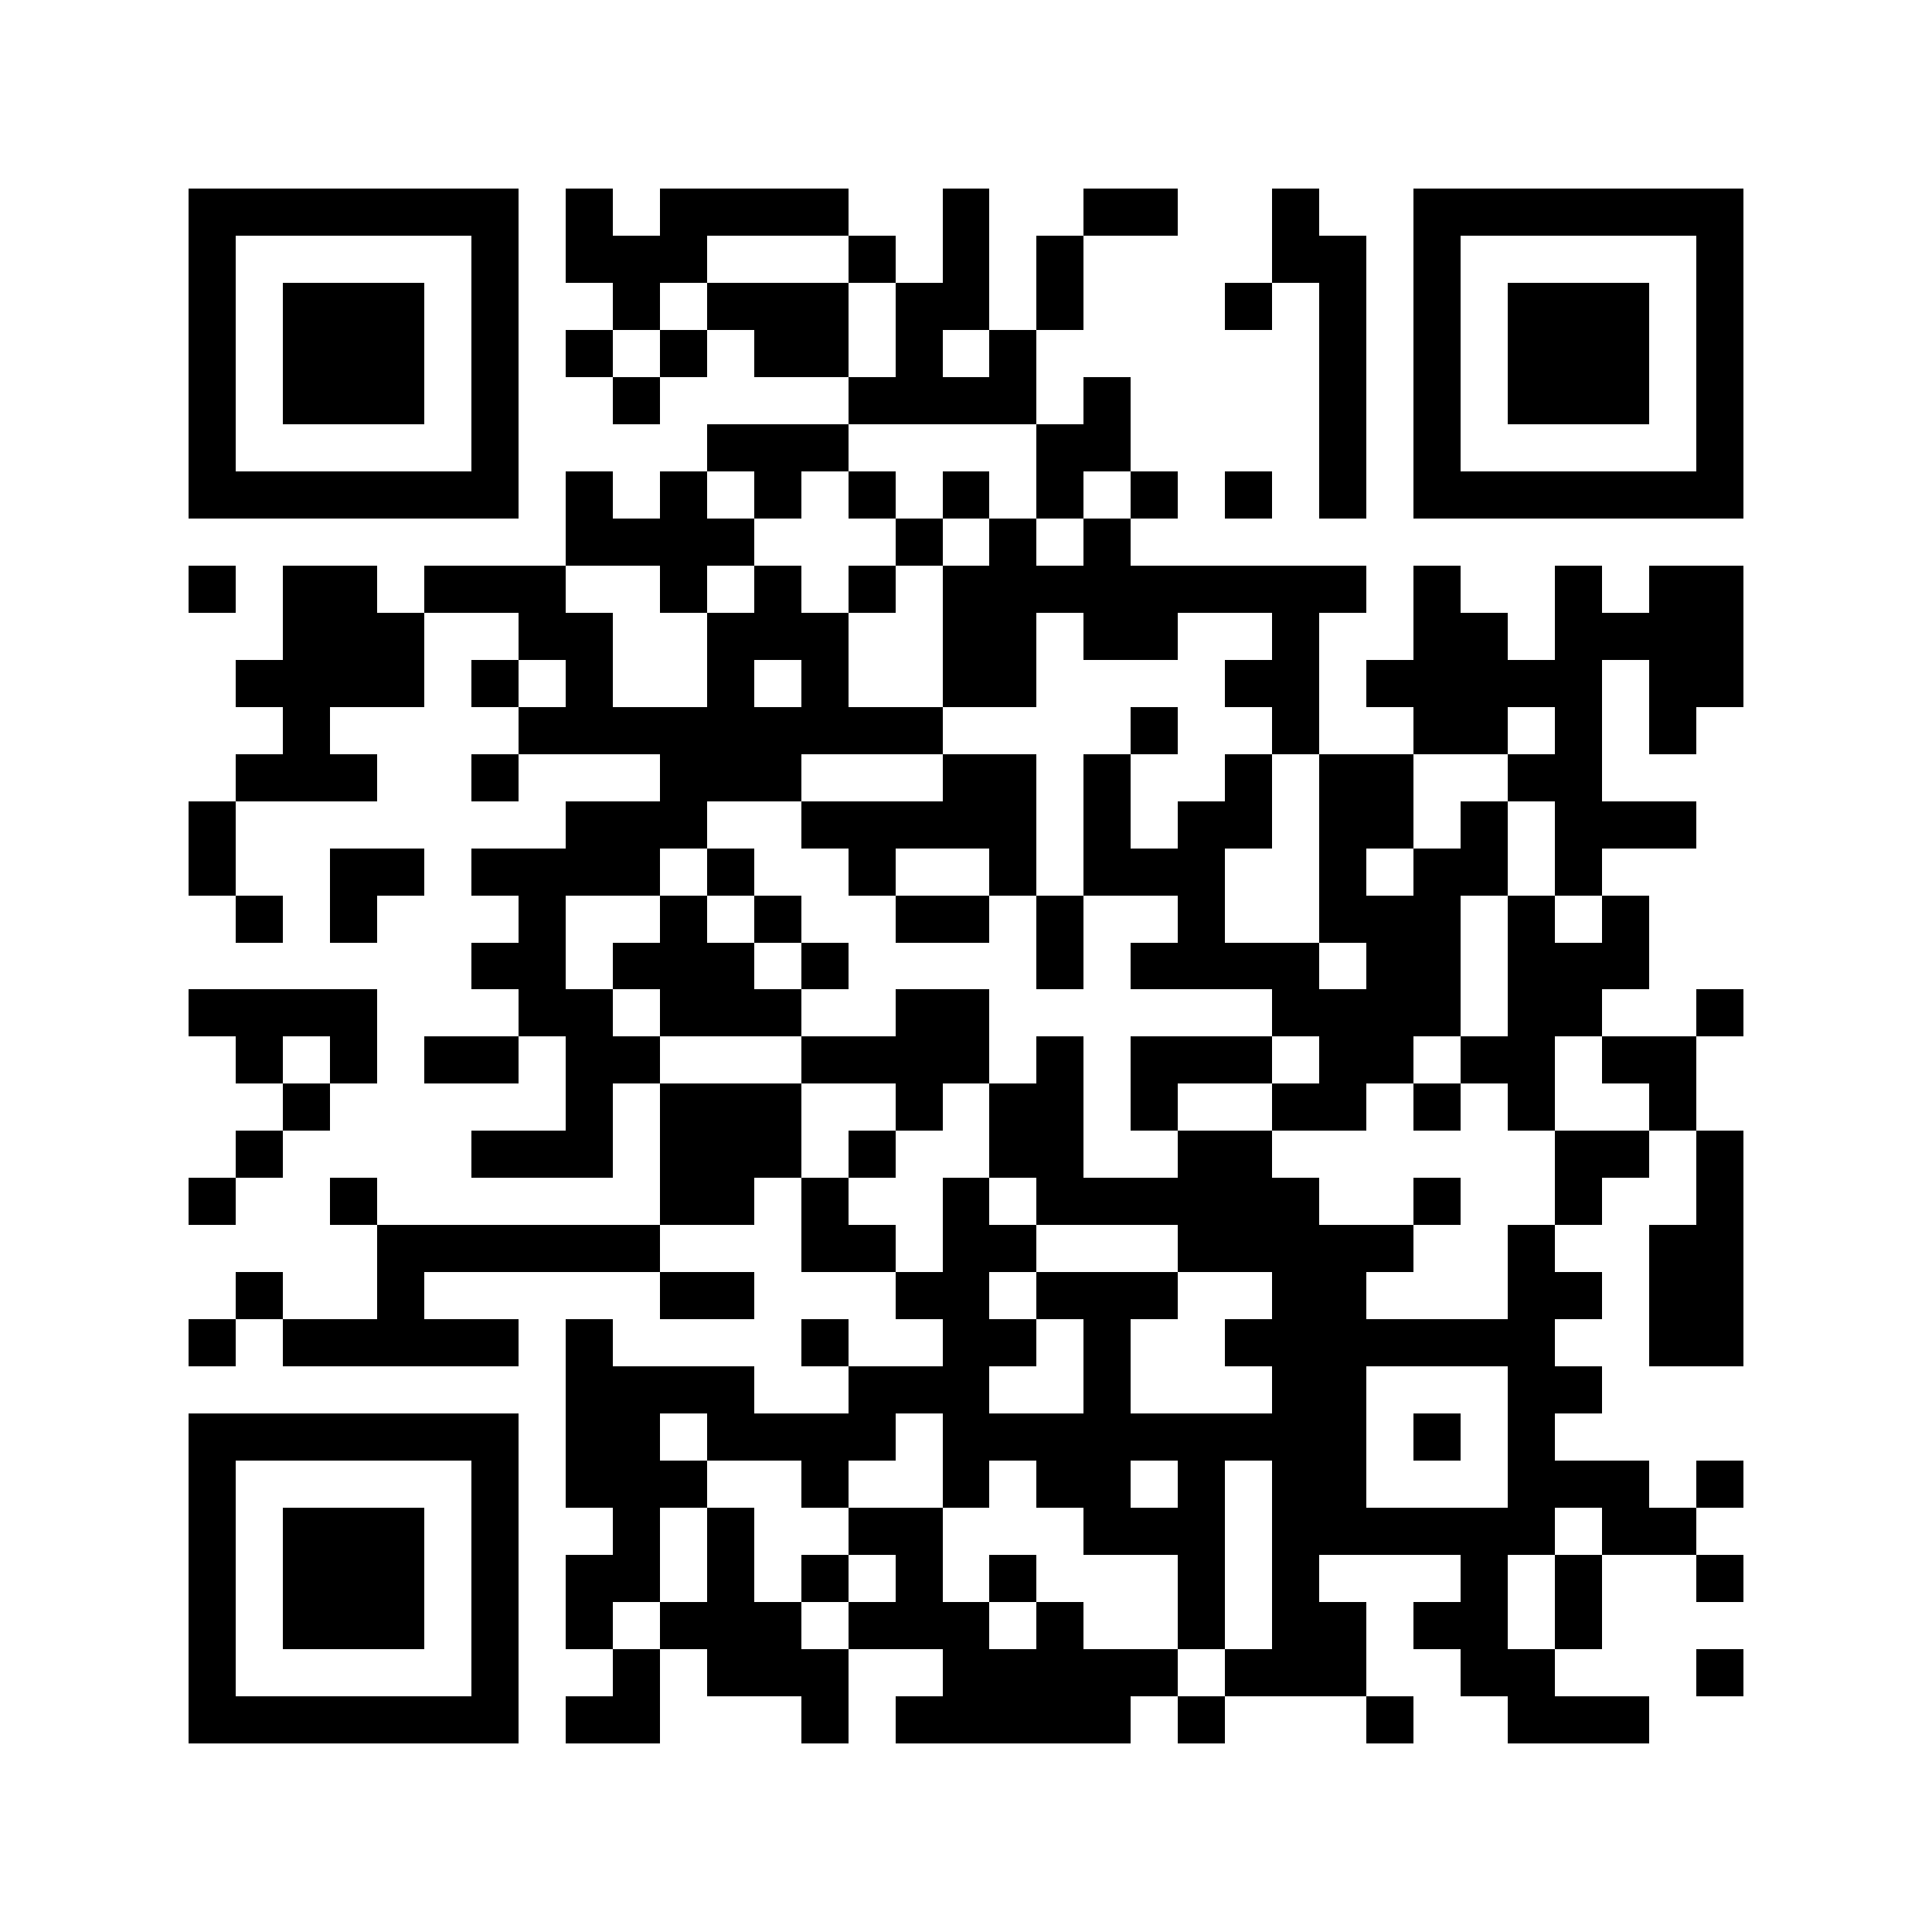 <svg xmlns="http://www.w3.org/2000/svg" width="150" height="150" viewBox="0 0 41 41" shape-rendering="crispEdges"><path fill="#ffffff" d="M0 0h41v41H0z"/><path stroke="#000000" d="M4 4.5h7m1 0h1m1 0h4m2 0h1m2 0h2m2 0h1m2 0h7M4 5.5h1m5 0h1m1 0h3m3 0h1m1 0h1m1 0h1m4 0h2m1 0h1m5 0h1M4 6.5h1m1 0h3m1 0h1m2 0h1m1 0h3m1 0h2m1 0h1m3 0h1m1 0h1m1 0h1m1 0h3m1 0h1M4 7.5h1m1 0h3m1 0h1m1 0h1m1 0h1m1 0h2m1 0h1m1 0h1m6 0h1m1 0h1m1 0h3m1 0h1M4 8.5h1m1 0h3m1 0h1m2 0h1m4 0h4m1 0h1m4 0h1m1 0h1m1 0h3m1 0h1M4 9.5h1m5 0h1m4 0h3m4 0h2m4 0h1m1 0h1m5 0h1M4 10.5h7m1 0h1m1 0h1m1 0h1m1 0h1m1 0h1m1 0h1m1 0h1m1 0h1m1 0h1m1 0h7M12 11.5h4m3 0h1m1 0h1m1 0h1M4 12.5h1m1 0h2m1 0h3m2 0h1m1 0h1m1 0h1m1 0h9m1 0h1m2 0h1m1 0h2M6 13.5h3m2 0h2m2 0h3m2 0h2m1 0h2m2 0h1m2 0h2m1 0h4M5 14.5h4m1 0h1m1 0h1m2 0h1m1 0h1m2 0h2m4 0h2m1 0h5m1 0h2M6 15.5h1m4 0h9m4 0h1m2 0h1m2 0h2m1 0h1m1 0h1M5 16.5h3m2 0h1m3 0h3m3 0h2m1 0h1m2 0h1m1 0h2m2 0h2M4 17.5h1m7 0h3m2 0h5m1 0h1m1 0h2m1 0h2m1 0h1m1 0h3M4 18.5h1m2 0h2m1 0h4m1 0h1m2 0h1m2 0h1m1 0h3m2 0h1m1 0h2m1 0h1M5 19.5h1m1 0h1m3 0h1m2 0h1m1 0h1m2 0h2m1 0h1m2 0h1m2 0h3m1 0h1m1 0h1M10 20.5h2m1 0h3m1 0h1m4 0h1m1 0h4m1 0h2m1 0h3M4 21.5h4m3 0h2m1 0h3m2 0h2m6 0h4m1 0h2m2 0h1M5 22.5h1m1 0h1m1 0h2m1 0h2m3 0h4m1 0h1m1 0h3m1 0h2m1 0h2m1 0h2M6 23.5h1m5 0h1m1 0h3m2 0h1m1 0h2m1 0h1m2 0h2m1 0h1m1 0h1m2 0h1M5 24.5h1m4 0h3m1 0h3m1 0h1m2 0h2m2 0h2m6 0h2m1 0h1M4 25.5h1m2 0h1m6 0h2m1 0h1m2 0h1m1 0h6m2 0h1m2 0h1m2 0h1M8 26.5h6m3 0h2m1 0h2m3 0h5m2 0h1m2 0h2M5 27.5h1m2 0h1m5 0h2m3 0h2m1 0h3m2 0h2m3 0h2m1 0h2M4 28.5h1m1 0h5m1 0h1m4 0h1m2 0h2m1 0h1m2 0h7m2 0h2M12 29.5h4m2 0h3m2 0h1m3 0h2m3 0h2M4 30.5h7m1 0h2m1 0h4m1 0h9m1 0h1m1 0h1M4 31.5h1m5 0h1m1 0h3m2 0h1m2 0h1m1 0h2m1 0h1m1 0h2m3 0h3m1 0h1M4 32.5h1m1 0h3m1 0h1m2 0h1m1 0h1m2 0h2m3 0h3m1 0h6m1 0h2M4 33.5h1m1 0h3m1 0h1m1 0h2m1 0h1m1 0h1m1 0h1m1 0h1m3 0h1m1 0h1m3 0h1m1 0h1m2 0h1M4 34.5h1m1 0h3m1 0h1m1 0h1m1 0h3m1 0h3m1 0h1m2 0h1m1 0h2m1 0h2m1 0h1M4 35.5h1m5 0h1m2 0h1m1 0h3m2 0h5m1 0h3m2 0h2m3 0h1M4 36.5h7m1 0h2m3 0h1m1 0h5m1 0h1m3 0h1m2 0h3"/></svg>
